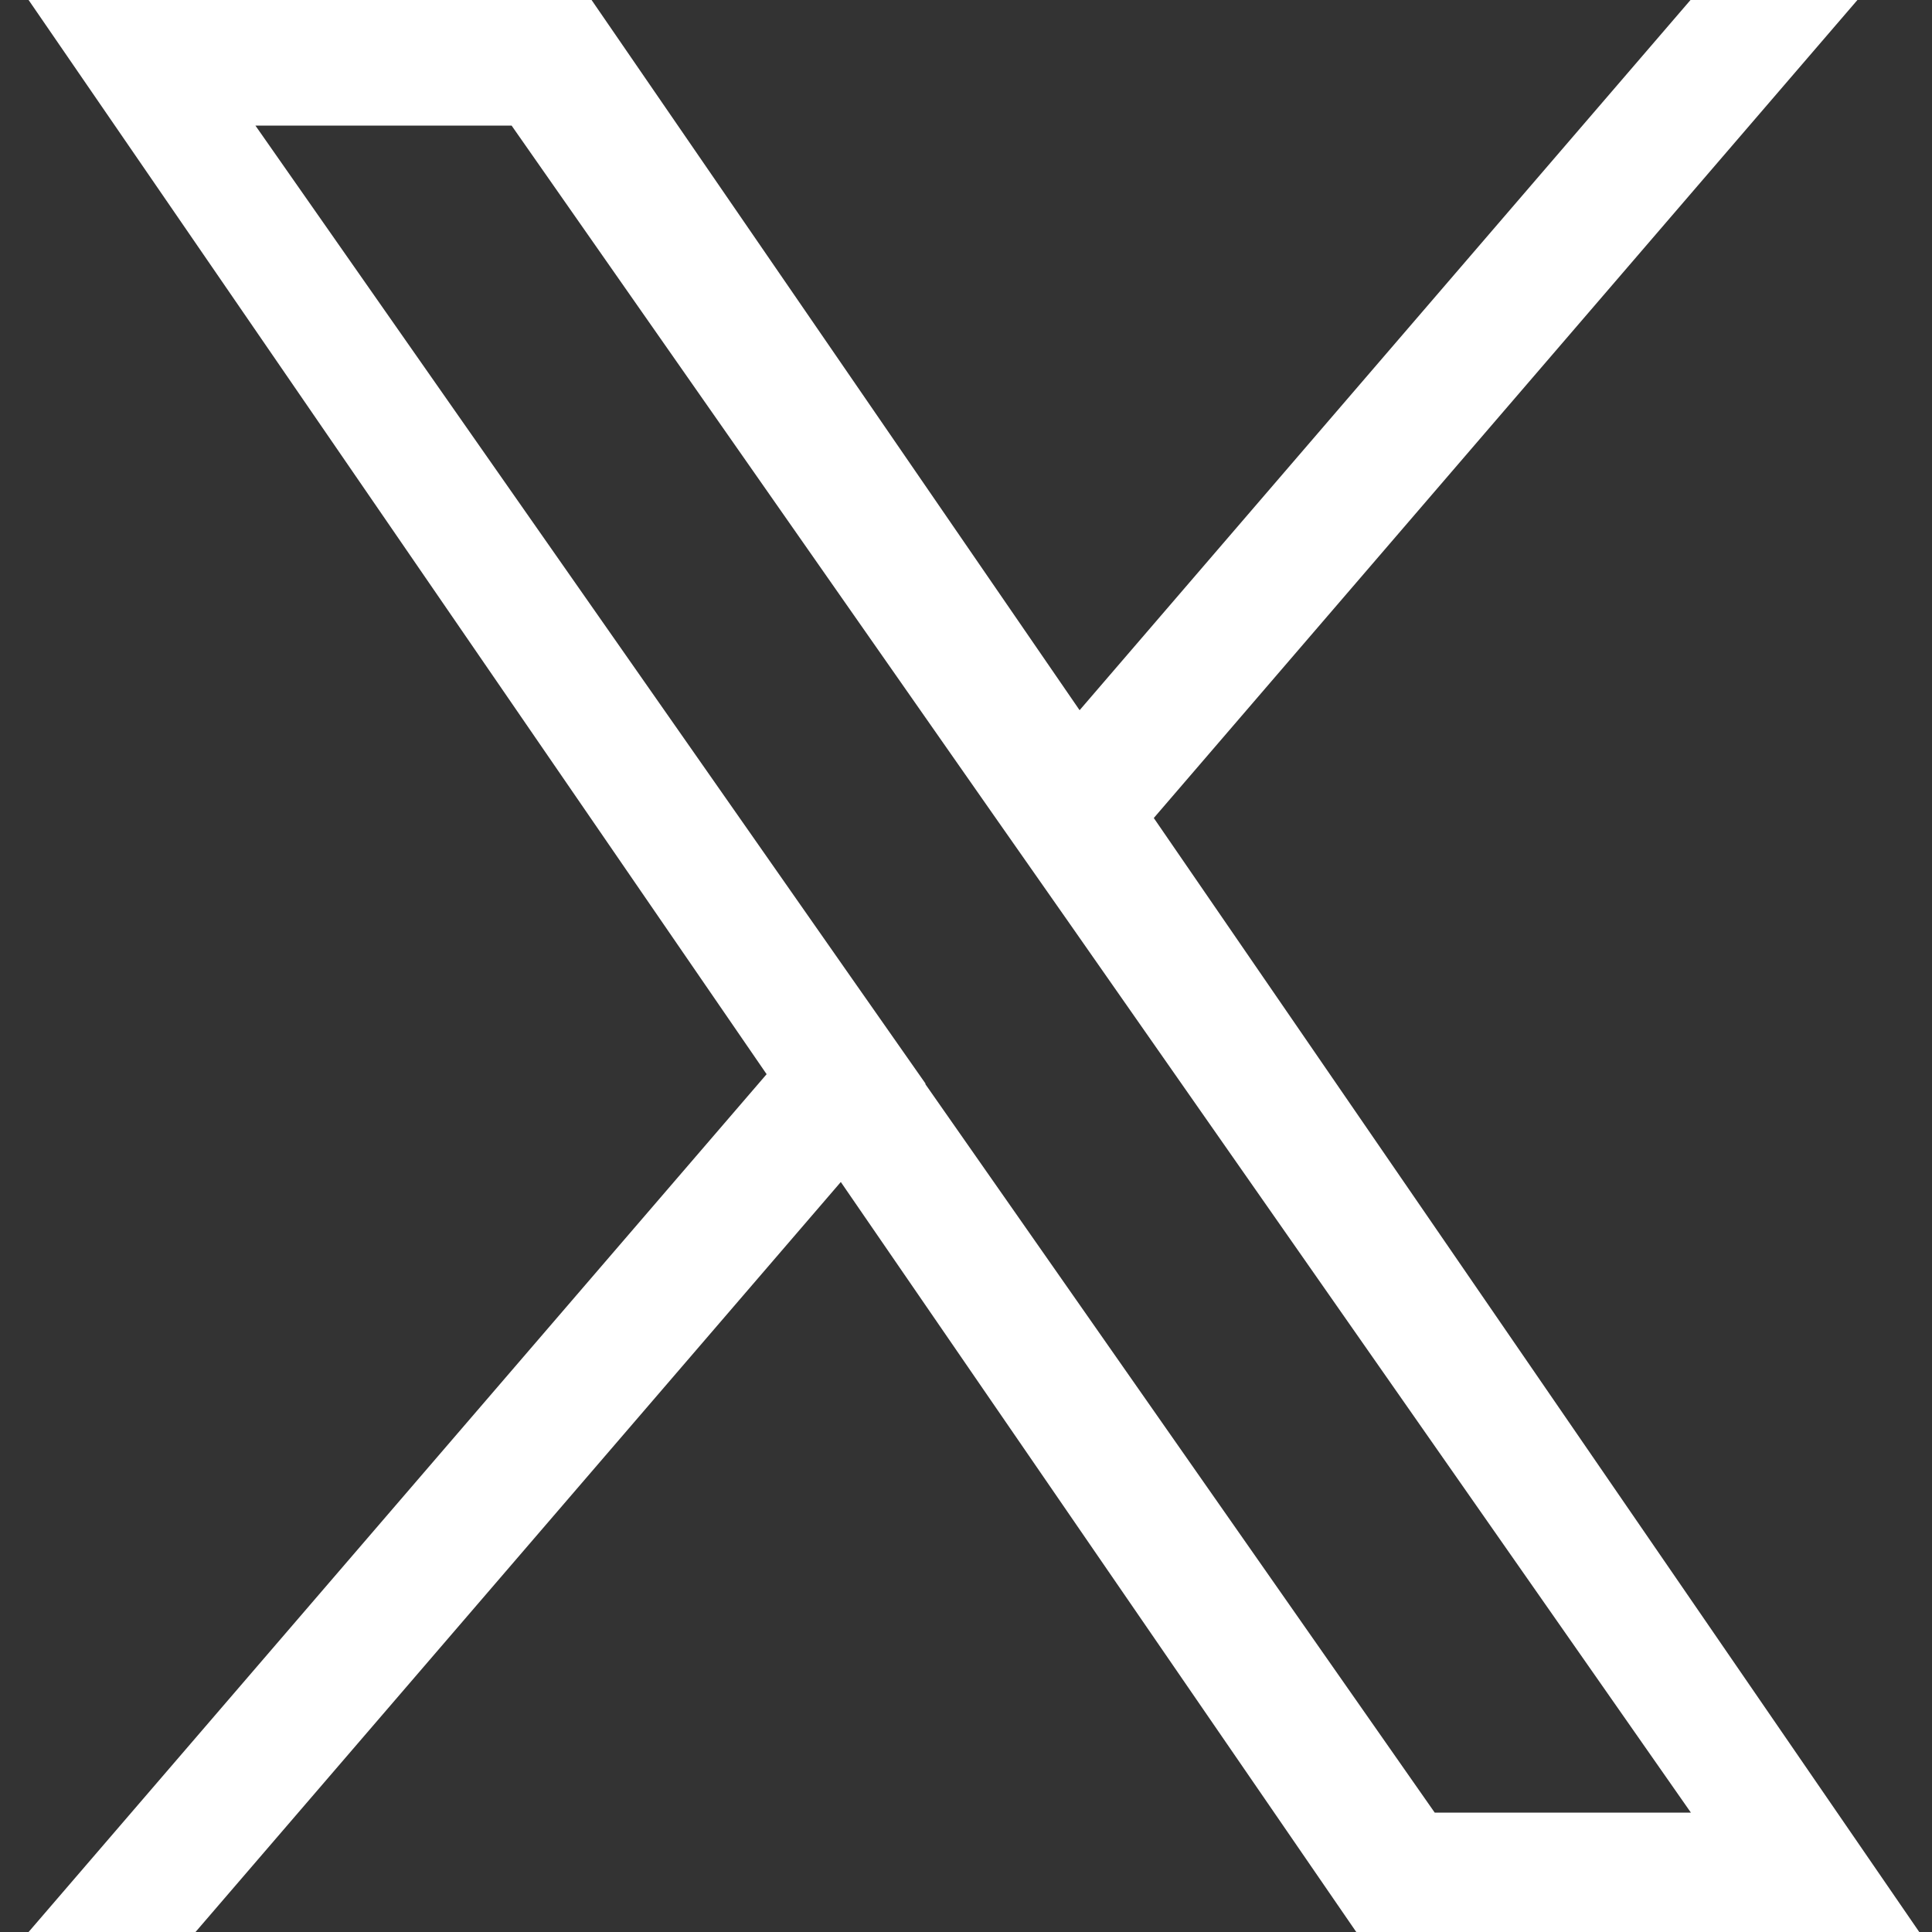 <?xml version="1.0" encoding="UTF-8"?>
<svg xmlns="http://www.w3.org/2000/svg" id="Layer_1" data-name="Layer 1" viewBox="0 0 50 50">
  <rect x="0" y="0" width="50" height="50" fill="#333333" stroke="none"/>
  <defs>
    <style>
      .cls-1 {
        fill: #fff;
        stroke-width: 0px;
      }
    </style>
  </defs>
  <path class="cls-1" d="M29.86,21.17L48.07,0h-4.32l-15.81,18.38L15.31,0H.74l19.1,27.8L.74,50h4.32l16.7-19.41,13.34,19.41h14.57l-19.81-28.83h0ZM23.95,28.04l-1.94-2.77L6.61,3.25h6.63l12.43,17.78,1.94,2.77,16.15,23.11h-6.63l-13.18-18.85h0Z"></path>
</svg>
